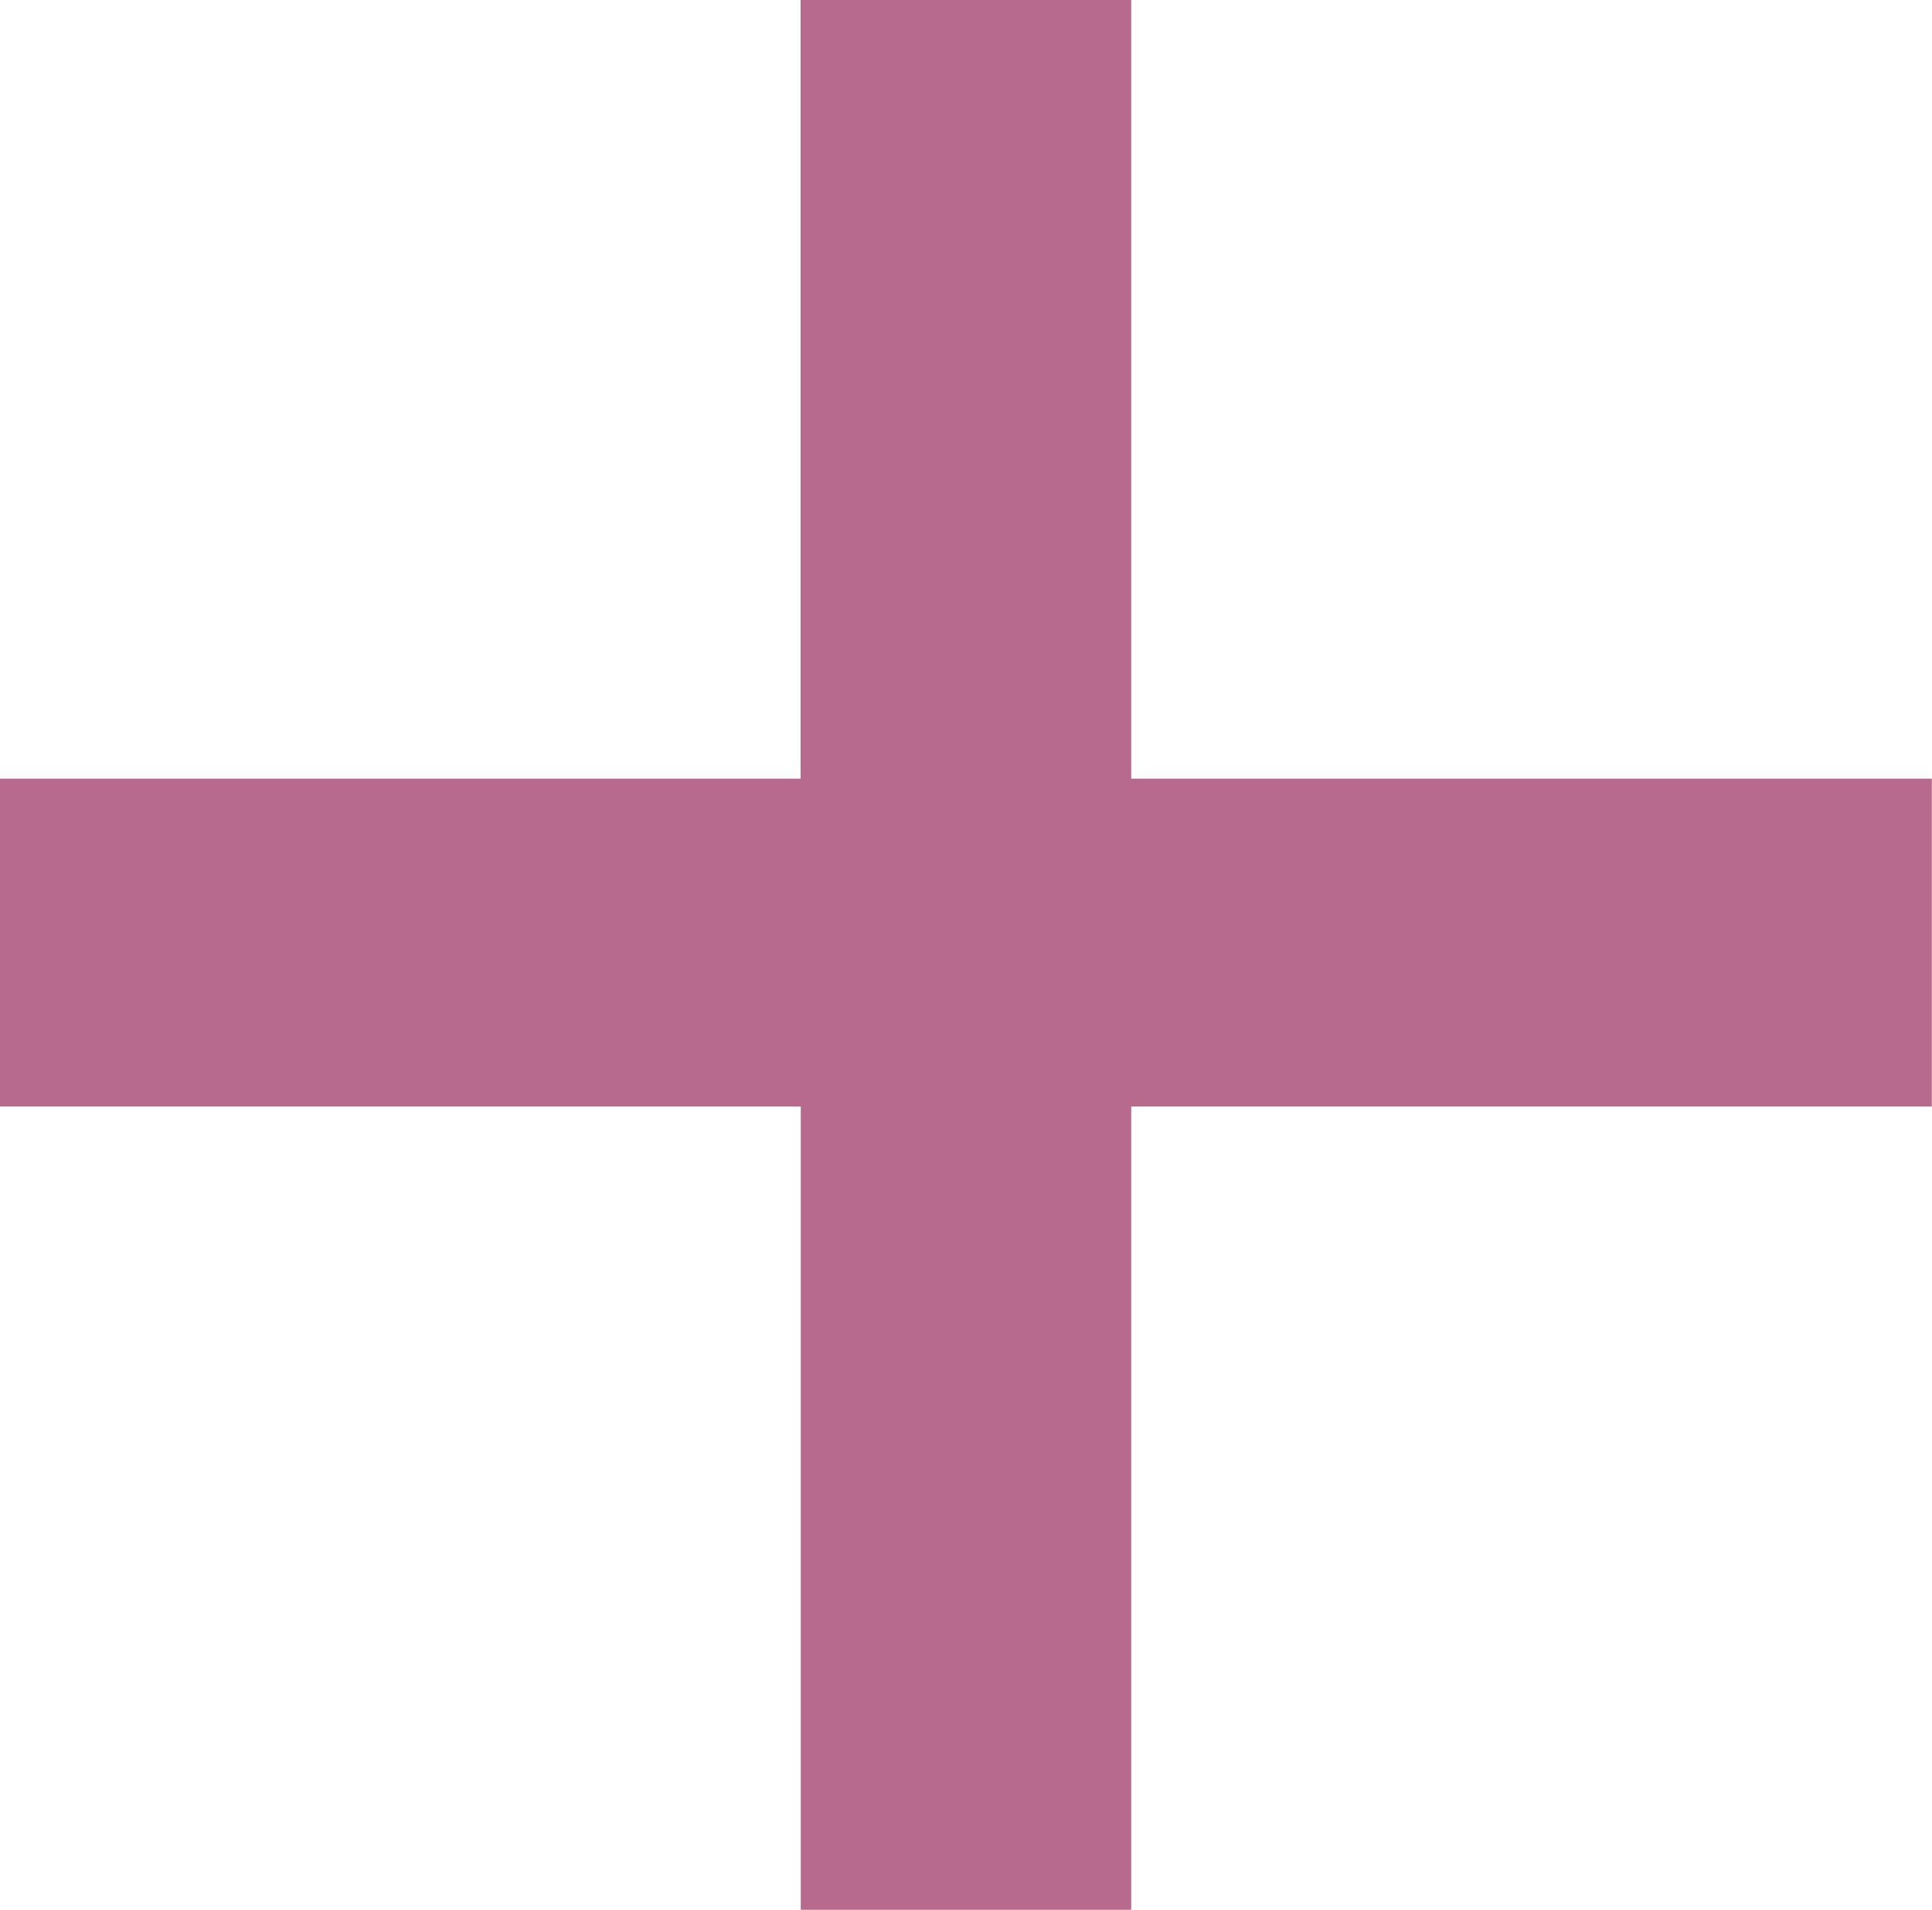 <?xml version="1.0" encoding="UTF-8"?>
<svg id="_レイヤー_1" data-name="レイヤー 1" xmlns="http://www.w3.org/2000/svg" viewBox="0 0 111.44 110.18">
  <defs>
    <style>
      .cls-1 {
        fill: #b76a8d;
      }
    </style>
  </defs>
  <path class="cls-1" d="M65.26,110.18h-19.07v-46.34H0v-18.92h46.18V0h19.07v44.92h46.18v18.92h-46.18v46.34Z"/>
</svg>